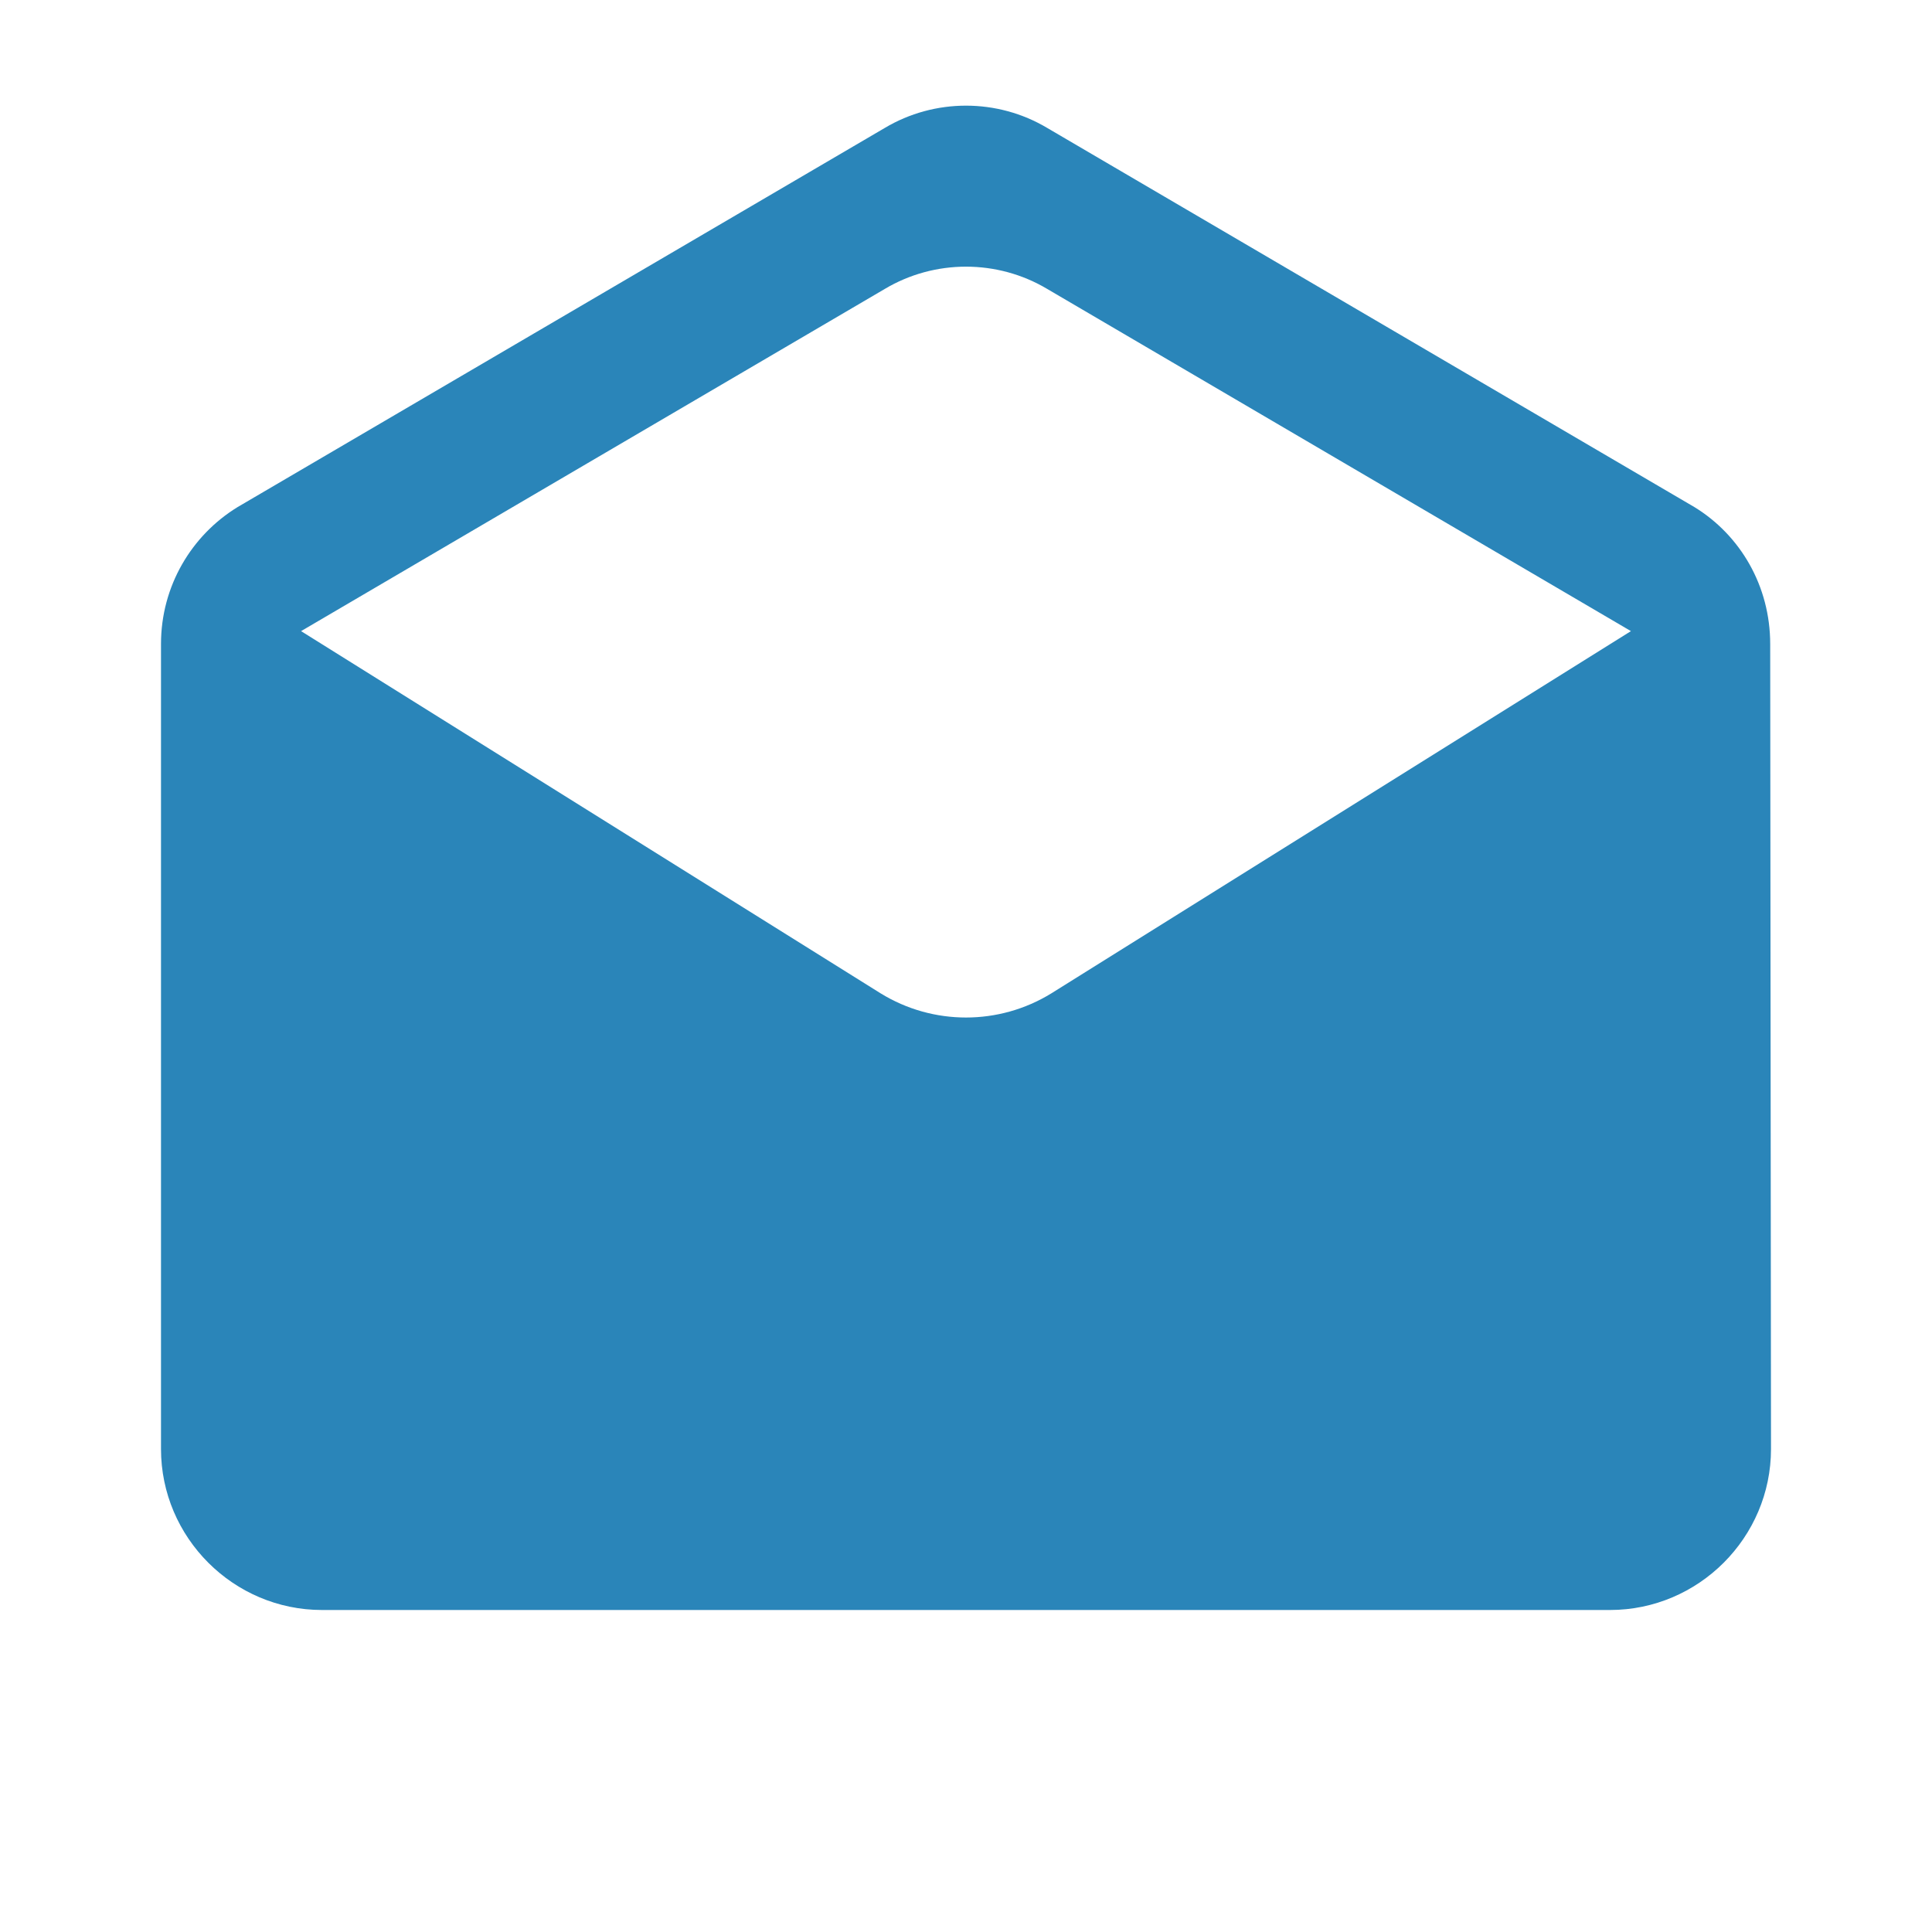 <?xml version="1.0" encoding="UTF-8"?>
<svg width="36px" height="36px" viewBox="0 0 36 36" version="1.1" xmlns="http://www.w3.org/2000/svg" xmlns:xlink="http://www.w3.org/1999/xlink">
    <title>F308A170-0217-494F-8DDB-A2A4F45BA1F0</title>
    <g id="TextMagic" stroke="none" stroke-width="1" fill="none" fill-rule="evenodd">
        <g id="Receive-SMS-online" transform="translate(-766, -1534)">
            <g id="Group-4" transform="translate(0, 1413)">
                <g id="One-feature-Copy-18" transform="translate(766, 120)">
                    <g id="-Round-/-Action-/-alarm_add-Copy-12" transform="translate(0, 1)">
                        <g id="-Round-/-Content-/-drafts" transform="translate(0, 0)">
                            <polygon id="Path" points="0 0 36 0 36 36 0 36"></polygon>
                            <path d="M32.985,12 C32.985,10.92 32.43,9.975 31.575,9.45 L19.515,2.385 C18.585,1.83 17.415,1.83 16.485,2.385 L4.425,9.45 C3.57,9.975 3,10.92 3,12 L3,27 C3,28.65 4.35,30 6,30 L30,30 C31.65,30 33,28.65 33,27 L32.985,12 Z M16.41,18.51 L5.61,11.76 L16.485,5.385 C17.415,4.83 18.585,4.83 19.515,5.385 L30.39,11.76 L19.59,18.51 C18.615,19.11 17.385,19.11 16.41,18.51 Z" id="🔹Icon-Color" fill="#2A85B9"></path>
                        </g>
                    </g>
                </g>
            </g>
        </g>
    </g>
</svg>
